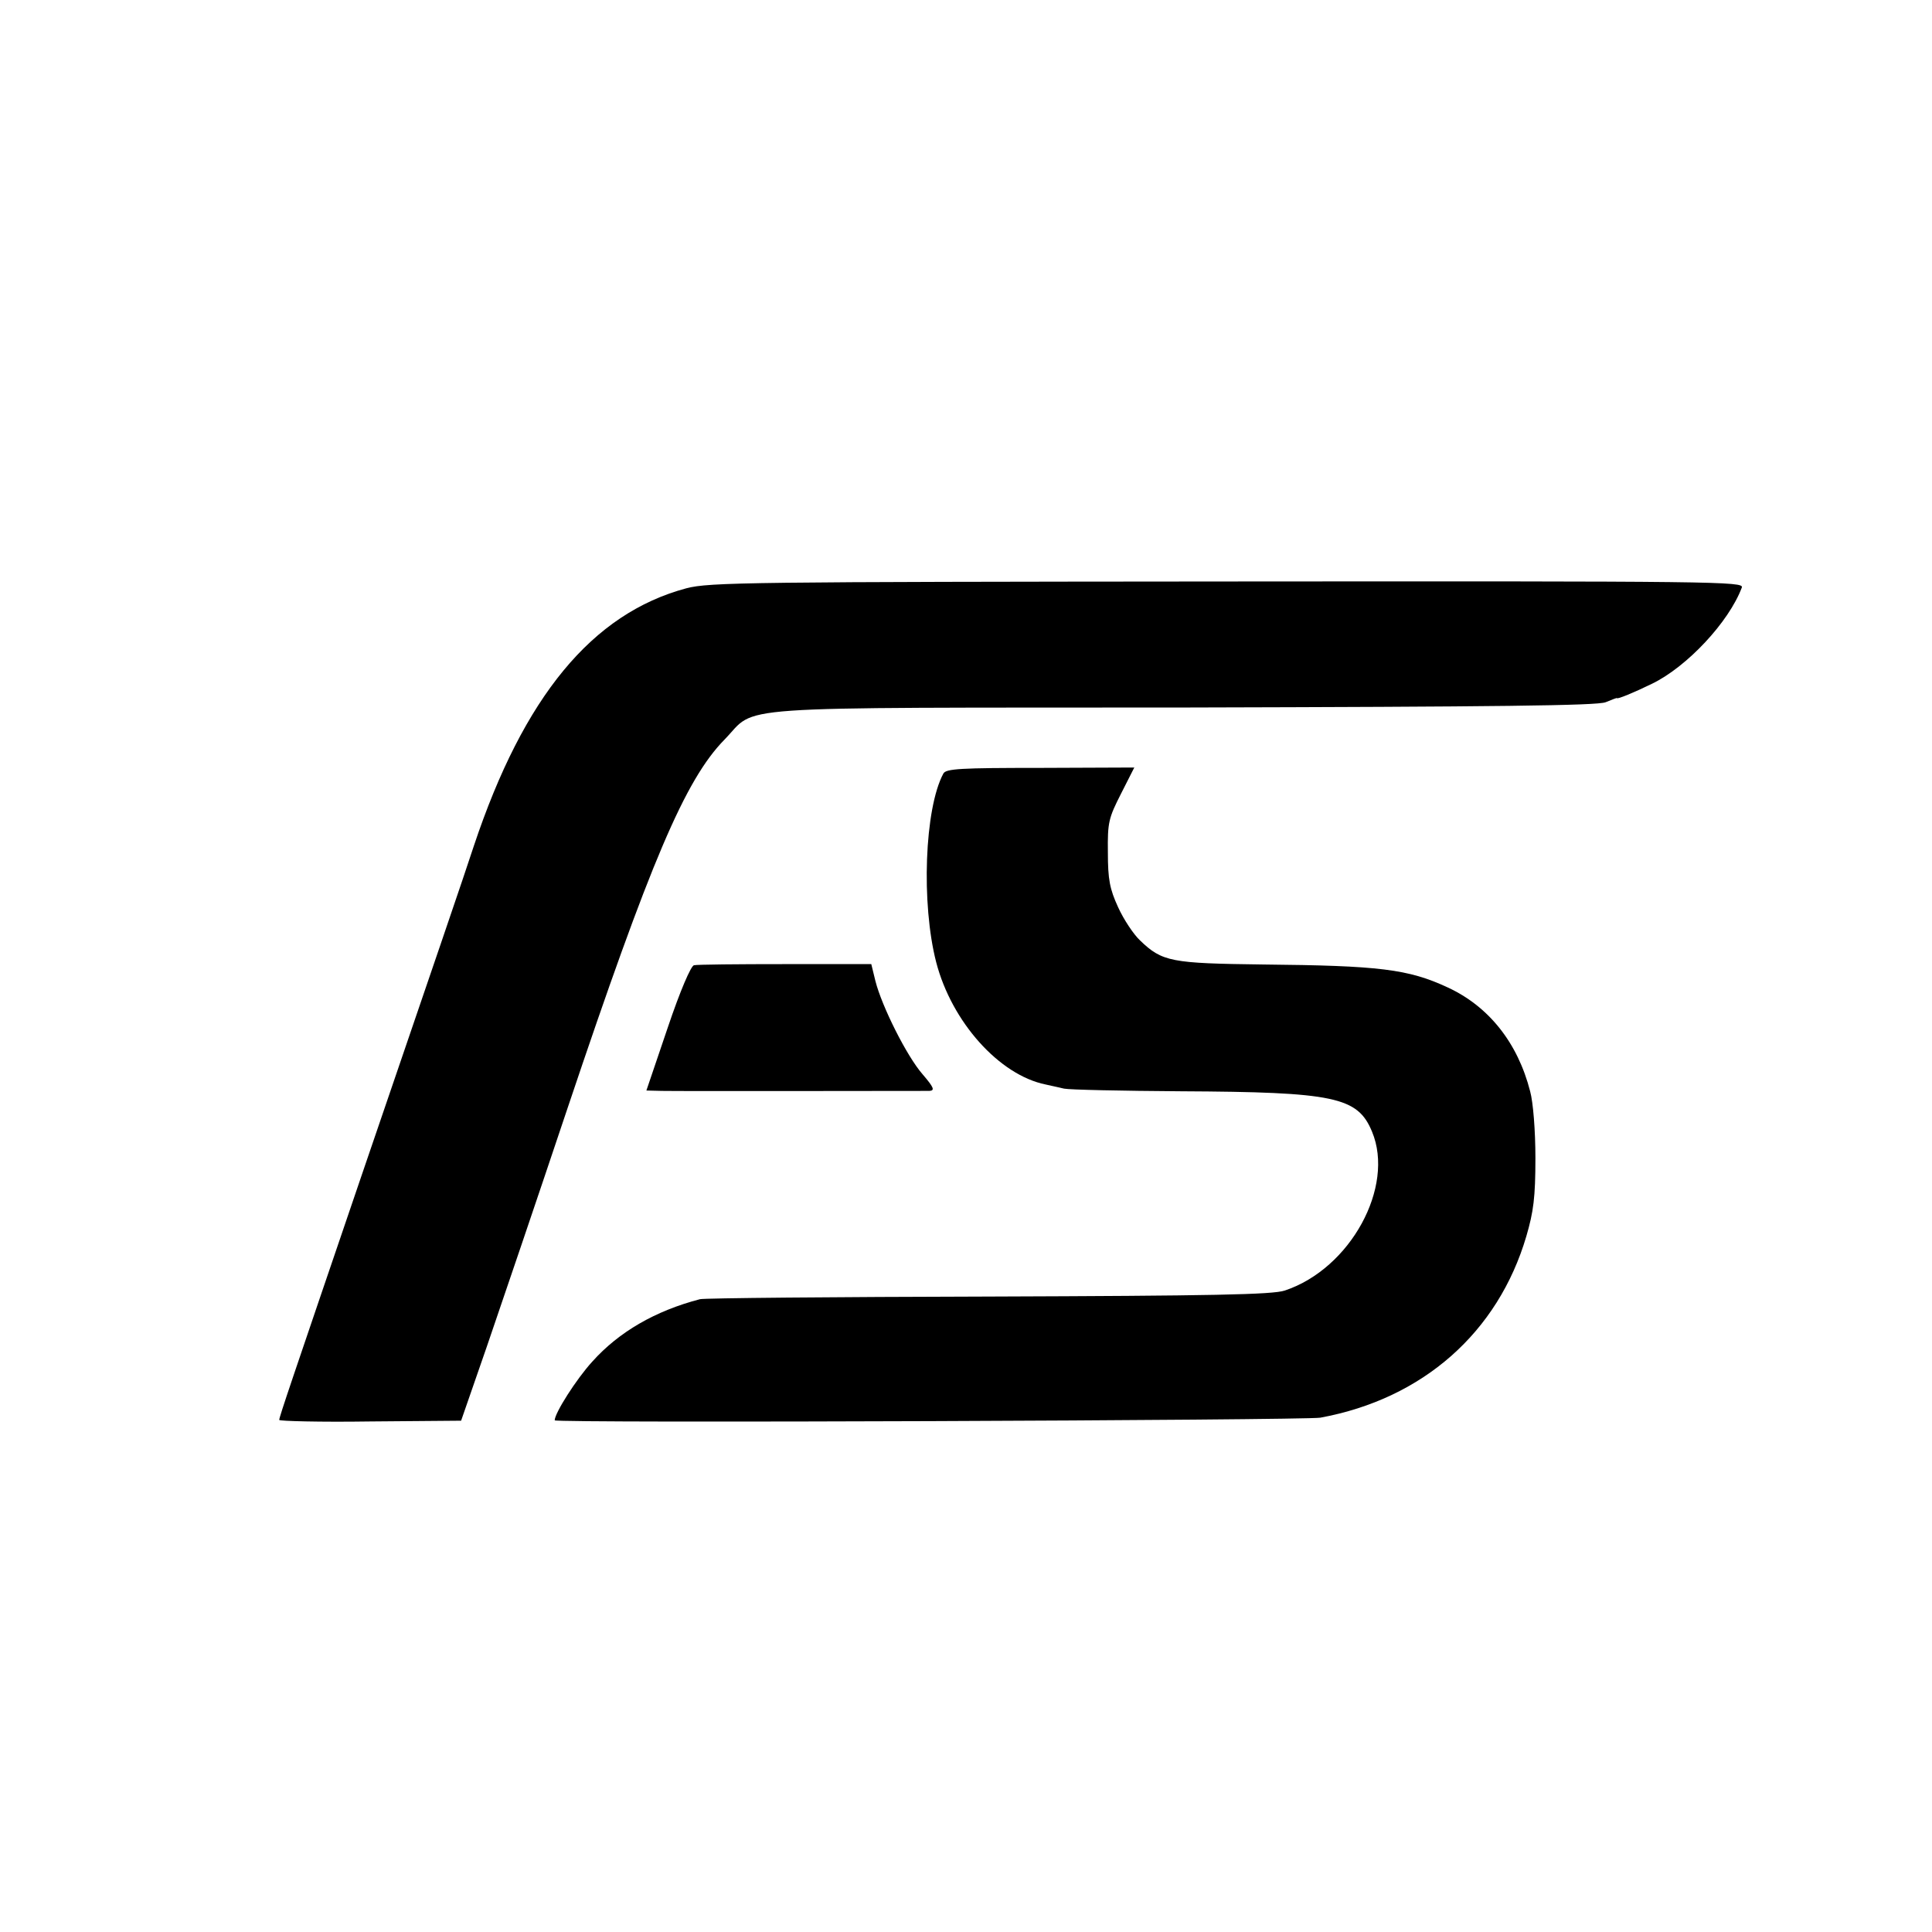 <?xml version="1.0" standalone="no"?>
<!DOCTYPE svg PUBLIC "-//W3C//DTD SVG 20010904//EN"
 "http://www.w3.org/TR/2001/REC-SVG-20010904/DTD/svg10.dtd">
<svg version="1.0" xmlns="http://www.w3.org/2000/svg"
 width="512pt" height="512pt" viewBox="0 0 512 512"
 preserveAspectRatio="xMidYMid meet">
<g transform="translate(0,512) scale(0.1,-0.1)"
fill="#000000" stroke="none">
<path d="M1819 3561 c-250 -67 -431 -287 -563 -682 -25 -77 -107 -316 -296
-869 -186 -546 -220 -645 -220 -653 0 -3 108 -6 241 -4 l241 2 68 196 c37 108
134 393 215 635 219 652 311 868 415 974 90 92 -21 84 1215 85 835 2 1097 5
1120 14 17 7 30 12 30 11 0 -4 46 15 93 38 93 45 204 164 238 255 6 16 -61 17
-1362 16 -1269 -1 -1374 -2 -1435 -18z"/>
<path d="M2500 3070 c-50 -93 -59 -345 -19 -500 41 -158 167 -299 290 -324 13
-3 35 -8 49 -11 14 -3 153 -6 310 -7 407 -2 468 -15 506 -107 61 -146 -57
-363 -231 -421 -32 -11 -193 -14 -785 -16 -410 -1 -754 -4 -765 -7 -119 -31
-215 -87 -285 -165 -43 -47 -100 -137 -100 -156 0 -8 1989 0 2029 7 272 50
471 226 546 481 19 65 24 103 24 207 0 73 -6 148 -14 177 -33 129 -110 225
-218 275 -105 49 -182 58 -490 61 -243 3 -267 7 -326 64 -17 16 -43 55 -58 88
-22 48 -27 73 -27 145 -1 80 2 91 35 156 l35 69 -249 -1 c-211 0 -250 -2 -257
-15z"/>
<path d="M1839 2562 c-8 -2 -36 -66 -70 -167 l-56 -165 41 -1 c47 -1 682 0
709 0 15 1 12 9 -18 44 -42 48 -108 180 -125 247 l-11 45 -228 0 c-125 0 -234
-1 -242 -3z"/>
</g>
</svg>
